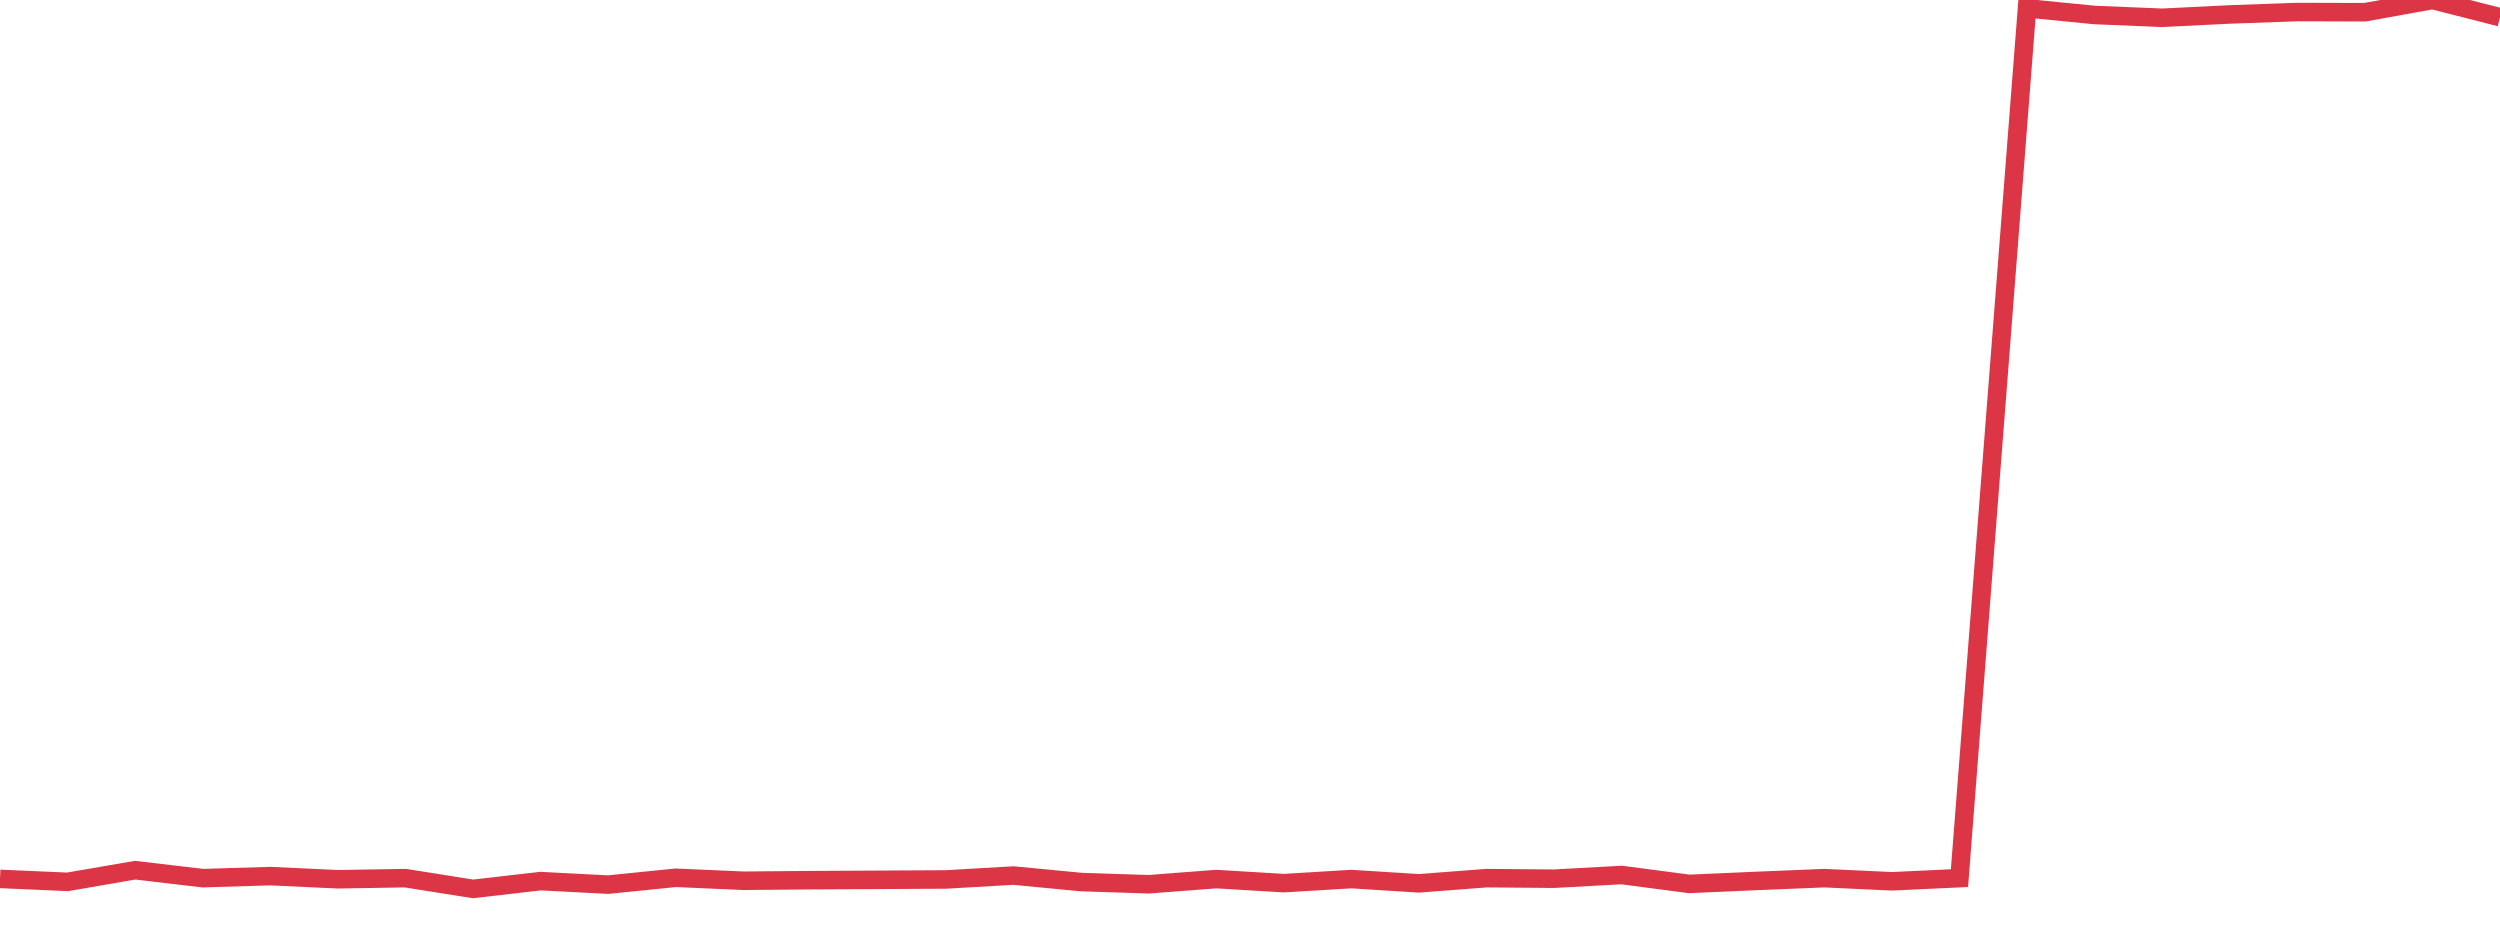 <?xml version="1.0" standalone="no"?>
<!DOCTYPE svg PUBLIC "-//W3C//DTD SVG 1.1//EN" "http://www.w3.org/Graphics/SVG/1.1/DTD/svg11.dtd">
<svg width="135" height="50" viewBox="0 0 135 50" preserveAspectRatio="none" class="sparkline" xmlns="http://www.w3.org/2000/svg"
xmlns:xlink="http://www.w3.org/1999/xlink"><path  class="sparkline--line" d="M 0 47.46 L 0 47.46 L 3.649 47.62 L 7.297 46.99 L 10.946 47.42 L 14.595 47.31 L 18.243 47.48 L 21.892 47.42 L 25.541 48 L 29.189 47.58 L 32.838 47.77 L 36.486 47.4 L 40.135 47.56 L 43.784 47.53 L 47.432 47.51 L 51.081 47.49 L 54.73 47.28 L 58.378 47.63 L 62.027 47.75 L 65.676 47.47 L 69.324 47.69 L 72.973 47.47 L 76.622 47.7 L 80.27 47.42 L 83.919 47.45 L 87.568 47.25 L 91.216 47.73 L 94.865 47.57 L 98.514 47.42 L 102.162 47.59 L 105.811 47.42 L 109.459 0.45 L 113.108 0.81 L 116.757 0.96 L 120.405 0.78 L 124.054 0.65 L 127.703 0.66 L 131.351 0 L 135 0.93" fill="none" stroke-width="1" stroke="#dc3545"></path></svg>